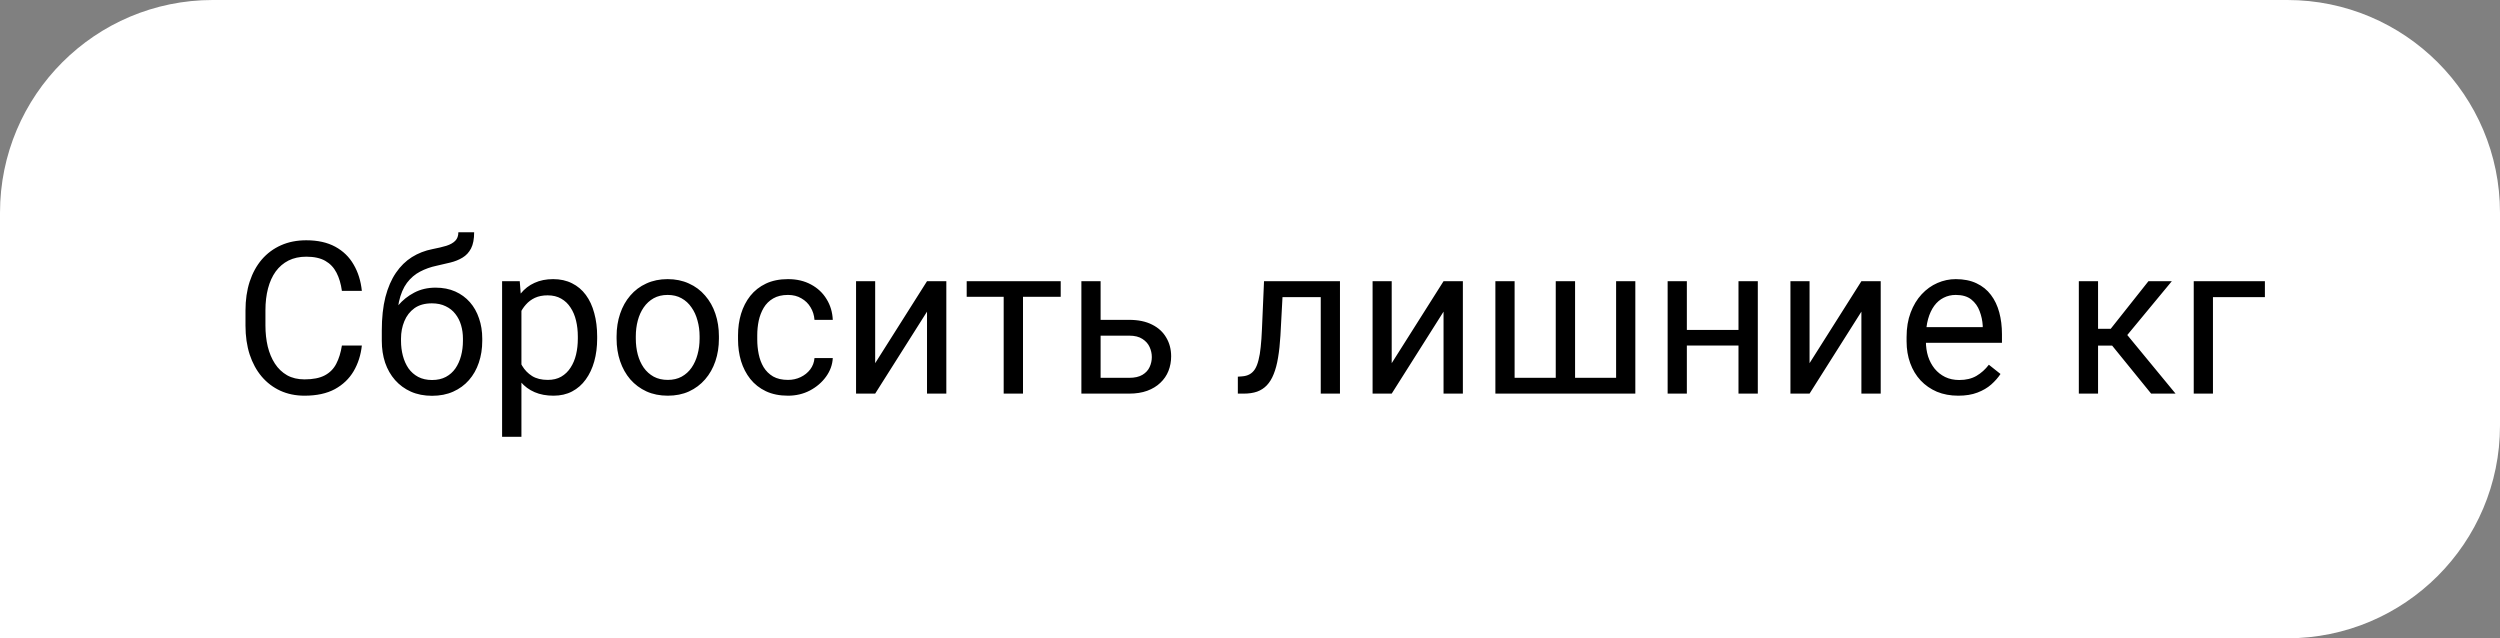 <?xml version="1.0" encoding="UTF-8"?> <svg xmlns="http://www.w3.org/2000/svg" width="235" height="60" viewBox="0 0 235 60" fill="none"><rect x="0" y="0" width="235" height="60" fill="#808080" stroke="none"/> <path d="M0 20C0 8.954 8.954 0 20 0H215C226.046 0 235 8.954 235 20V40C235 51.046 226.046 60 215 60H0V20Z" fill="white"></path> <path d="M32.139 32.478H34.014C33.916 33.377 33.659 34.181 33.242 34.891C32.825 35.6 32.236 36.163 31.475 36.58C30.713 36.99 29.762 37.195 28.623 37.195C27.79 37.195 27.031 37.039 26.348 36.727C25.671 36.414 25.088 35.971 24.6 35.398C24.111 34.819 23.734 34.126 23.467 33.318C23.206 32.505 23.076 31.6 23.076 30.604V29.188C23.076 28.191 23.206 27.29 23.467 26.482C23.734 25.669 24.115 24.972 24.609 24.393C25.111 23.813 25.713 23.367 26.416 23.055C27.119 22.742 27.91 22.586 28.789 22.586C29.863 22.586 30.771 22.788 31.514 23.191C32.256 23.595 32.832 24.155 33.242 24.871C33.659 25.581 33.916 26.404 34.014 27.342H32.139C32.047 26.678 31.878 26.108 31.631 25.633C31.384 25.151 31.032 24.78 30.576 24.52C30.12 24.259 29.525 24.129 28.789 24.129C28.158 24.129 27.601 24.249 27.119 24.49C26.644 24.731 26.244 25.073 25.918 25.516C25.599 25.958 25.358 26.489 25.195 27.107C25.033 27.726 24.951 28.413 24.951 29.168V30.604C24.951 31.3 25.023 31.954 25.166 32.566C25.316 33.178 25.54 33.715 25.84 34.178C26.139 34.64 26.52 35.005 26.982 35.272C27.445 35.532 27.991 35.662 28.623 35.662C29.424 35.662 30.062 35.535 30.537 35.281C31.012 35.027 31.37 34.663 31.611 34.188C31.859 33.712 32.035 33.143 32.139 32.478ZM43.086 21.834H44.57C44.57 22.472 44.473 22.98 44.277 23.357C44.082 23.729 43.815 24.015 43.477 24.217C43.145 24.419 42.767 24.572 42.344 24.676C41.927 24.78 41.494 24.881 41.045 24.979C40.485 25.096 39.964 25.281 39.482 25.535C39.007 25.783 38.597 26.134 38.252 26.59C37.913 27.046 37.663 27.638 37.5 28.367C37.344 29.096 37.301 29.998 37.373 31.072V31.971H35.889V31.072C35.889 29.868 36.003 28.816 36.23 27.918C36.465 27.02 36.794 26.261 37.217 25.643C37.64 25.024 38.141 24.533 38.721 24.168C39.307 23.803 39.951 23.553 40.654 23.416C41.162 23.318 41.598 23.214 41.963 23.104C42.328 22.986 42.604 22.83 42.793 22.635C42.988 22.439 43.086 22.172 43.086 21.834ZM40.947 27.039C41.637 27.039 42.253 27.16 42.793 27.4C43.333 27.641 43.792 27.977 44.17 28.406C44.547 28.836 44.834 29.344 45.029 29.93C45.231 30.509 45.332 31.141 45.332 31.824V32.039C45.332 32.775 45.225 33.458 45.01 34.09C44.801 34.715 44.492 35.262 44.082 35.73C43.678 36.193 43.184 36.554 42.598 36.815C42.018 37.075 41.357 37.205 40.615 37.205C39.873 37.205 39.209 37.075 38.623 36.815C38.044 36.554 37.549 36.193 37.139 35.73C36.728 35.262 36.416 34.715 36.201 34.09C35.993 33.458 35.889 32.775 35.889 32.039V31.824C35.889 31.662 35.918 31.502 35.977 31.346C36.035 31.189 36.107 31.03 36.191 30.867C36.283 30.704 36.364 30.532 36.435 30.35C36.676 29.764 37.005 29.22 37.422 28.719C37.845 28.217 38.35 27.814 38.935 27.508C39.528 27.195 40.199 27.039 40.947 27.039ZM40.596 28.514C39.932 28.514 39.385 28.667 38.955 28.973C38.532 29.279 38.216 29.686 38.008 30.193C37.8 30.695 37.695 31.238 37.695 31.824V32.039C37.695 32.534 37.754 33.003 37.871 33.445C37.988 33.888 38.164 34.282 38.398 34.627C38.639 34.965 38.942 35.232 39.307 35.428C39.678 35.623 40.114 35.721 40.615 35.721C41.117 35.721 41.55 35.623 41.914 35.428C42.279 35.232 42.578 34.965 42.812 34.627C43.047 34.282 43.223 33.888 43.34 33.445C43.457 33.003 43.516 32.534 43.516 32.039V31.824C43.516 31.381 43.457 30.962 43.34 30.564C43.223 30.167 43.044 29.816 42.803 29.51C42.568 29.204 42.266 28.963 41.895 28.787C41.53 28.605 41.097 28.514 40.596 28.514ZM49.014 28.465V41.062H47.197V26.434H48.857L49.014 28.465ZM56.133 31.629V31.834C56.133 32.602 56.042 33.315 55.859 33.973C55.677 34.624 55.41 35.19 55.059 35.672C54.714 36.154 54.287 36.528 53.779 36.795C53.272 37.062 52.689 37.195 52.031 37.195C51.361 37.195 50.768 37.085 50.254 36.863C49.74 36.642 49.303 36.32 48.945 35.897C48.587 35.473 48.301 34.965 48.086 34.373C47.878 33.781 47.734 33.113 47.656 32.371V31.277C47.734 30.496 47.881 29.796 48.096 29.178C48.31 28.559 48.594 28.032 48.945 27.596C49.303 27.153 49.736 26.818 50.244 26.59C50.752 26.355 51.338 26.238 52.002 26.238C52.666 26.238 53.255 26.369 53.77 26.629C54.284 26.883 54.717 27.247 55.068 27.723C55.42 28.198 55.684 28.768 55.859 29.432C56.042 30.089 56.133 30.822 56.133 31.629ZM54.316 31.834V31.629C54.316 31.102 54.261 30.607 54.15 30.145C54.04 29.676 53.867 29.266 53.633 28.914C53.405 28.556 53.112 28.276 52.754 28.074C52.396 27.866 51.969 27.762 51.475 27.762C51.019 27.762 50.622 27.84 50.283 27.996C49.951 28.152 49.668 28.364 49.434 28.631C49.199 28.891 49.007 29.191 48.857 29.529C48.714 29.861 48.607 30.206 48.535 30.564V33.094C48.665 33.55 48.848 33.979 49.082 34.383C49.316 34.78 49.629 35.102 50.02 35.35C50.41 35.59 50.902 35.711 51.494 35.711C51.982 35.711 52.402 35.61 52.754 35.408C53.112 35.2 53.405 34.917 53.633 34.559C53.867 34.2 54.04 33.79 54.15 33.328C54.261 32.859 54.316 32.361 54.316 31.834ZM57.959 31.834V31.609C57.959 30.848 58.07 30.141 58.291 29.49C58.512 28.833 58.831 28.263 59.248 27.781C59.665 27.293 60.169 26.915 60.762 26.648C61.354 26.375 62.018 26.238 62.754 26.238C63.496 26.238 64.163 26.375 64.756 26.648C65.355 26.915 65.863 27.293 66.279 27.781C66.703 28.263 67.025 28.833 67.246 29.49C67.467 30.141 67.578 30.848 67.578 31.609V31.834C67.578 32.596 67.467 33.302 67.246 33.953C67.025 34.604 66.703 35.174 66.279 35.662C65.863 36.144 65.358 36.522 64.766 36.795C64.18 37.062 63.516 37.195 62.773 37.195C62.031 37.195 61.364 37.062 60.772 36.795C60.179 36.522 59.671 36.144 59.248 35.662C58.831 35.174 58.512 34.604 58.291 33.953C58.07 33.302 57.959 32.596 57.959 31.834ZM59.766 31.609V31.834C59.766 32.361 59.828 32.859 59.951 33.328C60.075 33.79 60.26 34.2 60.508 34.559C60.762 34.917 61.078 35.2 61.455 35.408C61.833 35.61 62.272 35.711 62.773 35.711C63.268 35.711 63.701 35.61 64.072 35.408C64.45 35.2 64.762 34.917 65.01 34.559C65.257 34.2 65.443 33.79 65.566 33.328C65.697 32.859 65.762 32.361 65.762 31.834V31.609C65.762 31.088 65.697 30.597 65.566 30.135C65.443 29.666 65.254 29.253 65 28.895C64.753 28.53 64.44 28.244 64.062 28.035C63.691 27.827 63.255 27.723 62.754 27.723C62.259 27.723 61.823 27.827 61.445 28.035C61.074 28.244 60.762 28.53 60.508 28.895C60.26 29.253 60.075 29.666 59.951 30.135C59.828 30.597 59.766 31.088 59.766 31.609ZM74.072 35.711C74.502 35.711 74.899 35.623 75.264 35.447C75.628 35.272 75.928 35.031 76.162 34.725C76.397 34.412 76.53 34.057 76.562 33.66H78.281C78.249 34.285 78.037 34.868 77.647 35.408C77.262 35.942 76.758 36.375 76.133 36.707C75.508 37.033 74.821 37.195 74.072 37.195C73.278 37.195 72.585 37.055 71.992 36.775C71.406 36.495 70.918 36.111 70.527 35.623C70.143 35.135 69.853 34.575 69.658 33.943C69.469 33.305 69.375 32.632 69.375 31.922V31.512C69.375 30.802 69.469 30.131 69.658 29.5C69.853 28.862 70.143 28.299 70.527 27.811C70.918 27.322 71.406 26.938 71.992 26.658C72.585 26.378 73.278 26.238 74.072 26.238C74.899 26.238 75.622 26.408 76.24 26.746C76.859 27.078 77.344 27.534 77.695 28.113C78.053 28.686 78.249 29.337 78.281 30.066H76.562C76.53 29.63 76.406 29.236 76.191 28.885C75.983 28.533 75.697 28.253 75.332 28.045C74.974 27.83 74.554 27.723 74.072 27.723C73.519 27.723 73.053 27.833 72.676 28.055C72.305 28.27 72.008 28.562 71.787 28.934C71.572 29.298 71.416 29.705 71.318 30.154C71.227 30.597 71.182 31.049 71.182 31.512V31.922C71.182 32.384 71.227 32.84 71.318 33.289C71.409 33.738 71.562 34.145 71.777 34.51C71.999 34.874 72.295 35.167 72.666 35.389C73.044 35.603 73.512 35.711 74.072 35.711ZM82.266 34.139L87.139 26.434H88.955V37H87.139V29.295L82.266 37H80.469V26.434H82.266V34.139ZM96.162 26.434V37H94.346V26.434H96.162ZM99.707 26.434V27.898H90.869V26.434H99.707ZM102.969 30.066H106.143C106.995 30.066 107.715 30.216 108.301 30.516C108.887 30.809 109.329 31.215 109.629 31.736C109.935 32.251 110.088 32.837 110.088 33.494C110.088 33.982 110.003 34.441 109.834 34.871C109.665 35.294 109.411 35.665 109.072 35.984C108.74 36.303 108.327 36.554 107.832 36.736C107.344 36.912 106.781 37 106.143 37H101.65V26.434H103.457V35.516H106.143C106.663 35.516 107.08 35.421 107.393 35.232C107.705 35.044 107.93 34.8 108.066 34.5C108.203 34.2 108.271 33.888 108.271 33.562C108.271 33.243 108.203 32.931 108.066 32.625C107.93 32.319 107.705 32.065 107.393 31.863C107.08 31.655 106.663 31.551 106.143 31.551H102.969V30.066ZM124.365 26.434V27.928H119.258V26.434H124.365ZM125.957 26.434V37H124.15V26.434H125.957ZM118.818 26.434H120.635L120.361 31.531C120.316 32.319 120.241 33.016 120.137 33.621C120.039 34.22 119.902 34.734 119.727 35.164C119.557 35.594 119.342 35.945 119.082 36.219C118.828 36.486 118.522 36.684 118.164 36.815C117.806 36.938 117.393 37 116.924 37H116.357V35.408L116.748 35.379C117.028 35.359 117.266 35.294 117.461 35.184C117.663 35.073 117.832 34.91 117.969 34.695C118.105 34.474 118.216 34.191 118.301 33.846C118.392 33.501 118.46 33.09 118.506 32.615C118.558 32.14 118.597 31.587 118.623 30.955L118.818 26.434ZM130.82 34.139L135.693 26.434H137.51V37H135.693V29.295L130.82 37H129.023V26.434H130.82V34.139ZM140.566 26.434H142.373V35.516H146.24V26.434H148.057V35.516H151.914V26.434H153.721V37H140.566V26.434ZM163.77 31.014V32.478H158.184V31.014H163.77ZM158.564 26.434V37H156.758V26.434H158.564ZM165.234 26.434V37H163.418V26.434H165.234ZM170.098 34.139L174.971 26.434H176.787V37H174.971V29.295L170.098 37H168.301V26.434H170.098V34.139ZM184.072 37.195C183.337 37.195 182.669 37.072 182.07 36.824C181.478 36.57 180.967 36.215 180.537 35.76C180.114 35.304 179.788 34.764 179.561 34.139C179.333 33.514 179.219 32.83 179.219 32.088V31.678C179.219 30.818 179.346 30.053 179.6 29.383C179.854 28.706 180.199 28.133 180.635 27.664C181.071 27.195 181.566 26.84 182.119 26.6C182.673 26.359 183.245 26.238 183.838 26.238C184.593 26.238 185.244 26.369 185.791 26.629C186.344 26.889 186.797 27.254 187.148 27.723C187.5 28.185 187.76 28.732 187.93 29.363C188.099 29.988 188.184 30.672 188.184 31.414V32.225H180.293V30.75H186.377V30.613C186.351 30.145 186.253 29.689 186.084 29.246C185.921 28.803 185.661 28.439 185.303 28.152C184.945 27.866 184.456 27.723 183.838 27.723C183.428 27.723 183.05 27.811 182.705 27.986C182.36 28.156 182.064 28.41 181.816 28.748C181.569 29.087 181.377 29.5 181.24 29.988C181.104 30.477 181.035 31.04 181.035 31.678V32.088C181.035 32.589 181.104 33.061 181.24 33.504C181.383 33.94 181.589 34.324 181.855 34.656C182.129 34.988 182.458 35.249 182.842 35.438C183.232 35.626 183.675 35.721 184.17 35.721C184.808 35.721 185.348 35.59 185.791 35.33C186.234 35.07 186.621 34.721 186.953 34.285L188.047 35.154C187.819 35.499 187.529 35.828 187.178 36.141C186.826 36.453 186.393 36.707 185.879 36.902C185.371 37.098 184.769 37.195 184.072 37.195ZM197.217 26.434V37H195.41V26.434H197.217ZM204.15 26.434L199.141 32.488H196.611L196.338 30.906H198.408L201.953 26.434H204.15ZM202.207 37L198.32 32.215L199.482 30.906L204.502 37H202.207ZM212.9 26.434V27.928H208.018V37H206.211V26.434H212.9Z" fill="black"></path> </svg> 